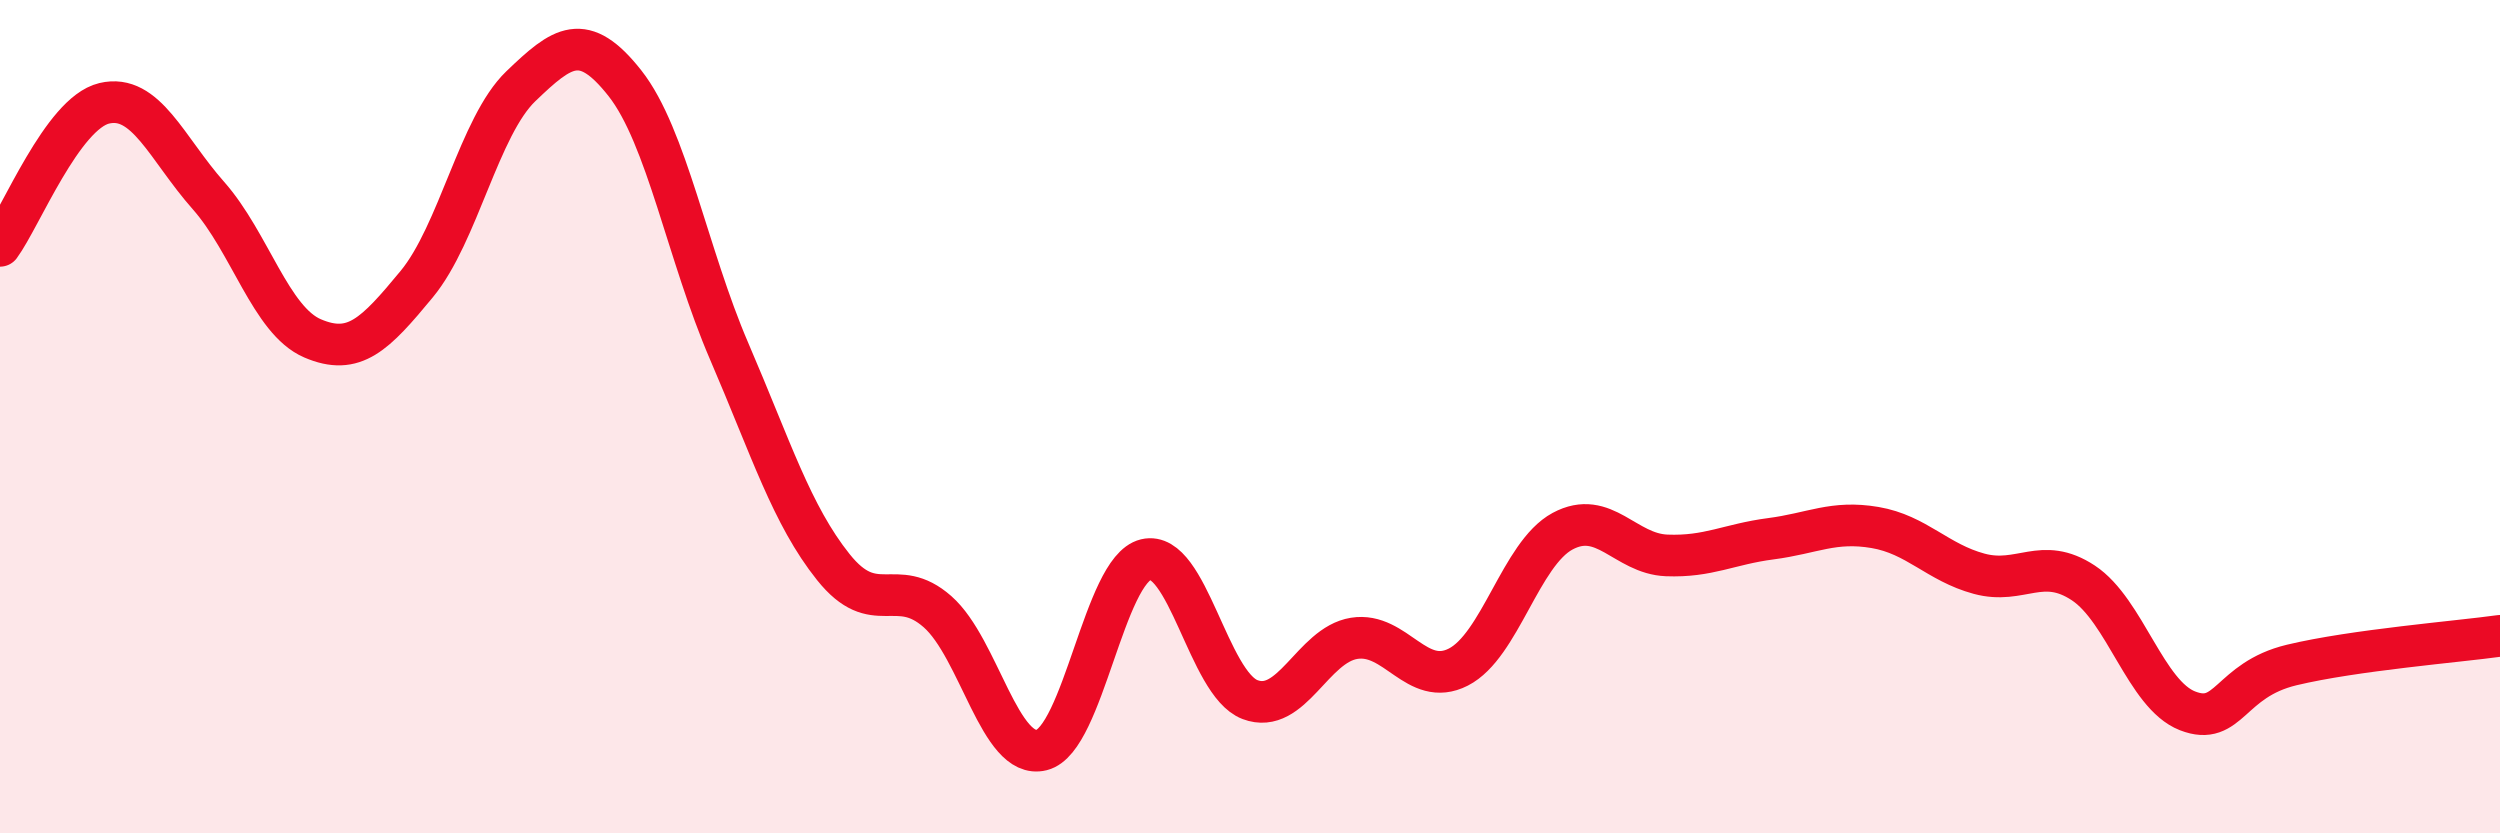 
    <svg width="60" height="20" viewBox="0 0 60 20" xmlns="http://www.w3.org/2000/svg">
      <path
        d="M 0,5.9 C 0.5,5.22 1.5,2.72 2.5,2.48 C 3.5,2.24 4,3.56 5,4.69 C 6,5.82 6.5,7.69 7.5,8.12 C 8.5,8.55 9,8.03 10,6.82 C 11,5.61 11.5,3.03 12.5,2.07 C 13.5,1.11 14,0.73 15,2 C 16,3.27 16.5,6.11 17.5,8.43 C 18.5,10.75 19,12.36 20,13.61 C 21,14.86 21.5,13.8 22.5,14.68 C 23.5,15.56 24,18.25 25,18 C 26,17.75 26.5,13.67 27.5,13.43 C 28.5,13.19 29,16.41 30,16.79 C 31,17.17 31.5,15.48 32.5,15.32 C 33.5,15.16 34,16.52 35,16.01 C 36,15.5 36.5,13.29 37.5,12.75 C 38.5,12.21 39,13.29 40,13.33 C 41,13.37 41.5,13.06 42.5,12.93 C 43.5,12.8 44,12.49 45,12.66 C 46,12.83 46.5,13.5 47.5,13.77 C 48.5,14.04 49,13.33 50,13.99 C 51,14.65 51.5,16.67 52.5,17.06 C 53.5,17.45 53.5,16.32 55,15.96 C 56.5,15.6 59,15.4 60,15.26L60 20L0 20Z"
        fill="#EB0A25"
        opacity="0.1"
        stroke-linecap="round"
        stroke-linejoin="round"
      />
      <path
        d="M 0,5.9 C 0.5,5.22 1.5,2.72 2.5,2.48 C 3.5,2.24 4,3.56 5,4.69 C 6,5.82 6.5,7.69 7.5,8.12 C 8.5,8.55 9,8.03 10,6.82 C 11,5.61 11.5,3.03 12.5,2.07 C 13.5,1.11 14,0.73 15,2 C 16,3.27 16.5,6.11 17.5,8.43 C 18.5,10.75 19,12.36 20,13.61 C 21,14.86 21.5,13.8 22.5,14.68 C 23.5,15.56 24,18.25 25,18 C 26,17.75 26.5,13.67 27.5,13.43 C 28.5,13.19 29,16.41 30,16.79 C 31,17.17 31.5,15.48 32.5,15.32 C 33.5,15.16 34,16.52 35,16.01 C 36,15.5 36.5,13.29 37.5,12.75 C 38.5,12.21 39,13.29 40,13.33 C 41,13.37 41.5,13.06 42.5,12.93 C 43.5,12.8 44,12.49 45,12.66 C 46,12.83 46.5,13.5 47.5,13.77 C 48.5,14.04 49,13.33 50,13.99 C 51,14.65 51.5,16.67 52.5,17.06 C 53.5,17.45 53.5,16.32 55,15.96 C 56.5,15.6 59,15.4 60,15.26"
        stroke="#EB0A25"
        stroke-width="1"
        fill="none"
        stroke-linecap="round"
        stroke-linejoin="round"
      />
    </svg>
  